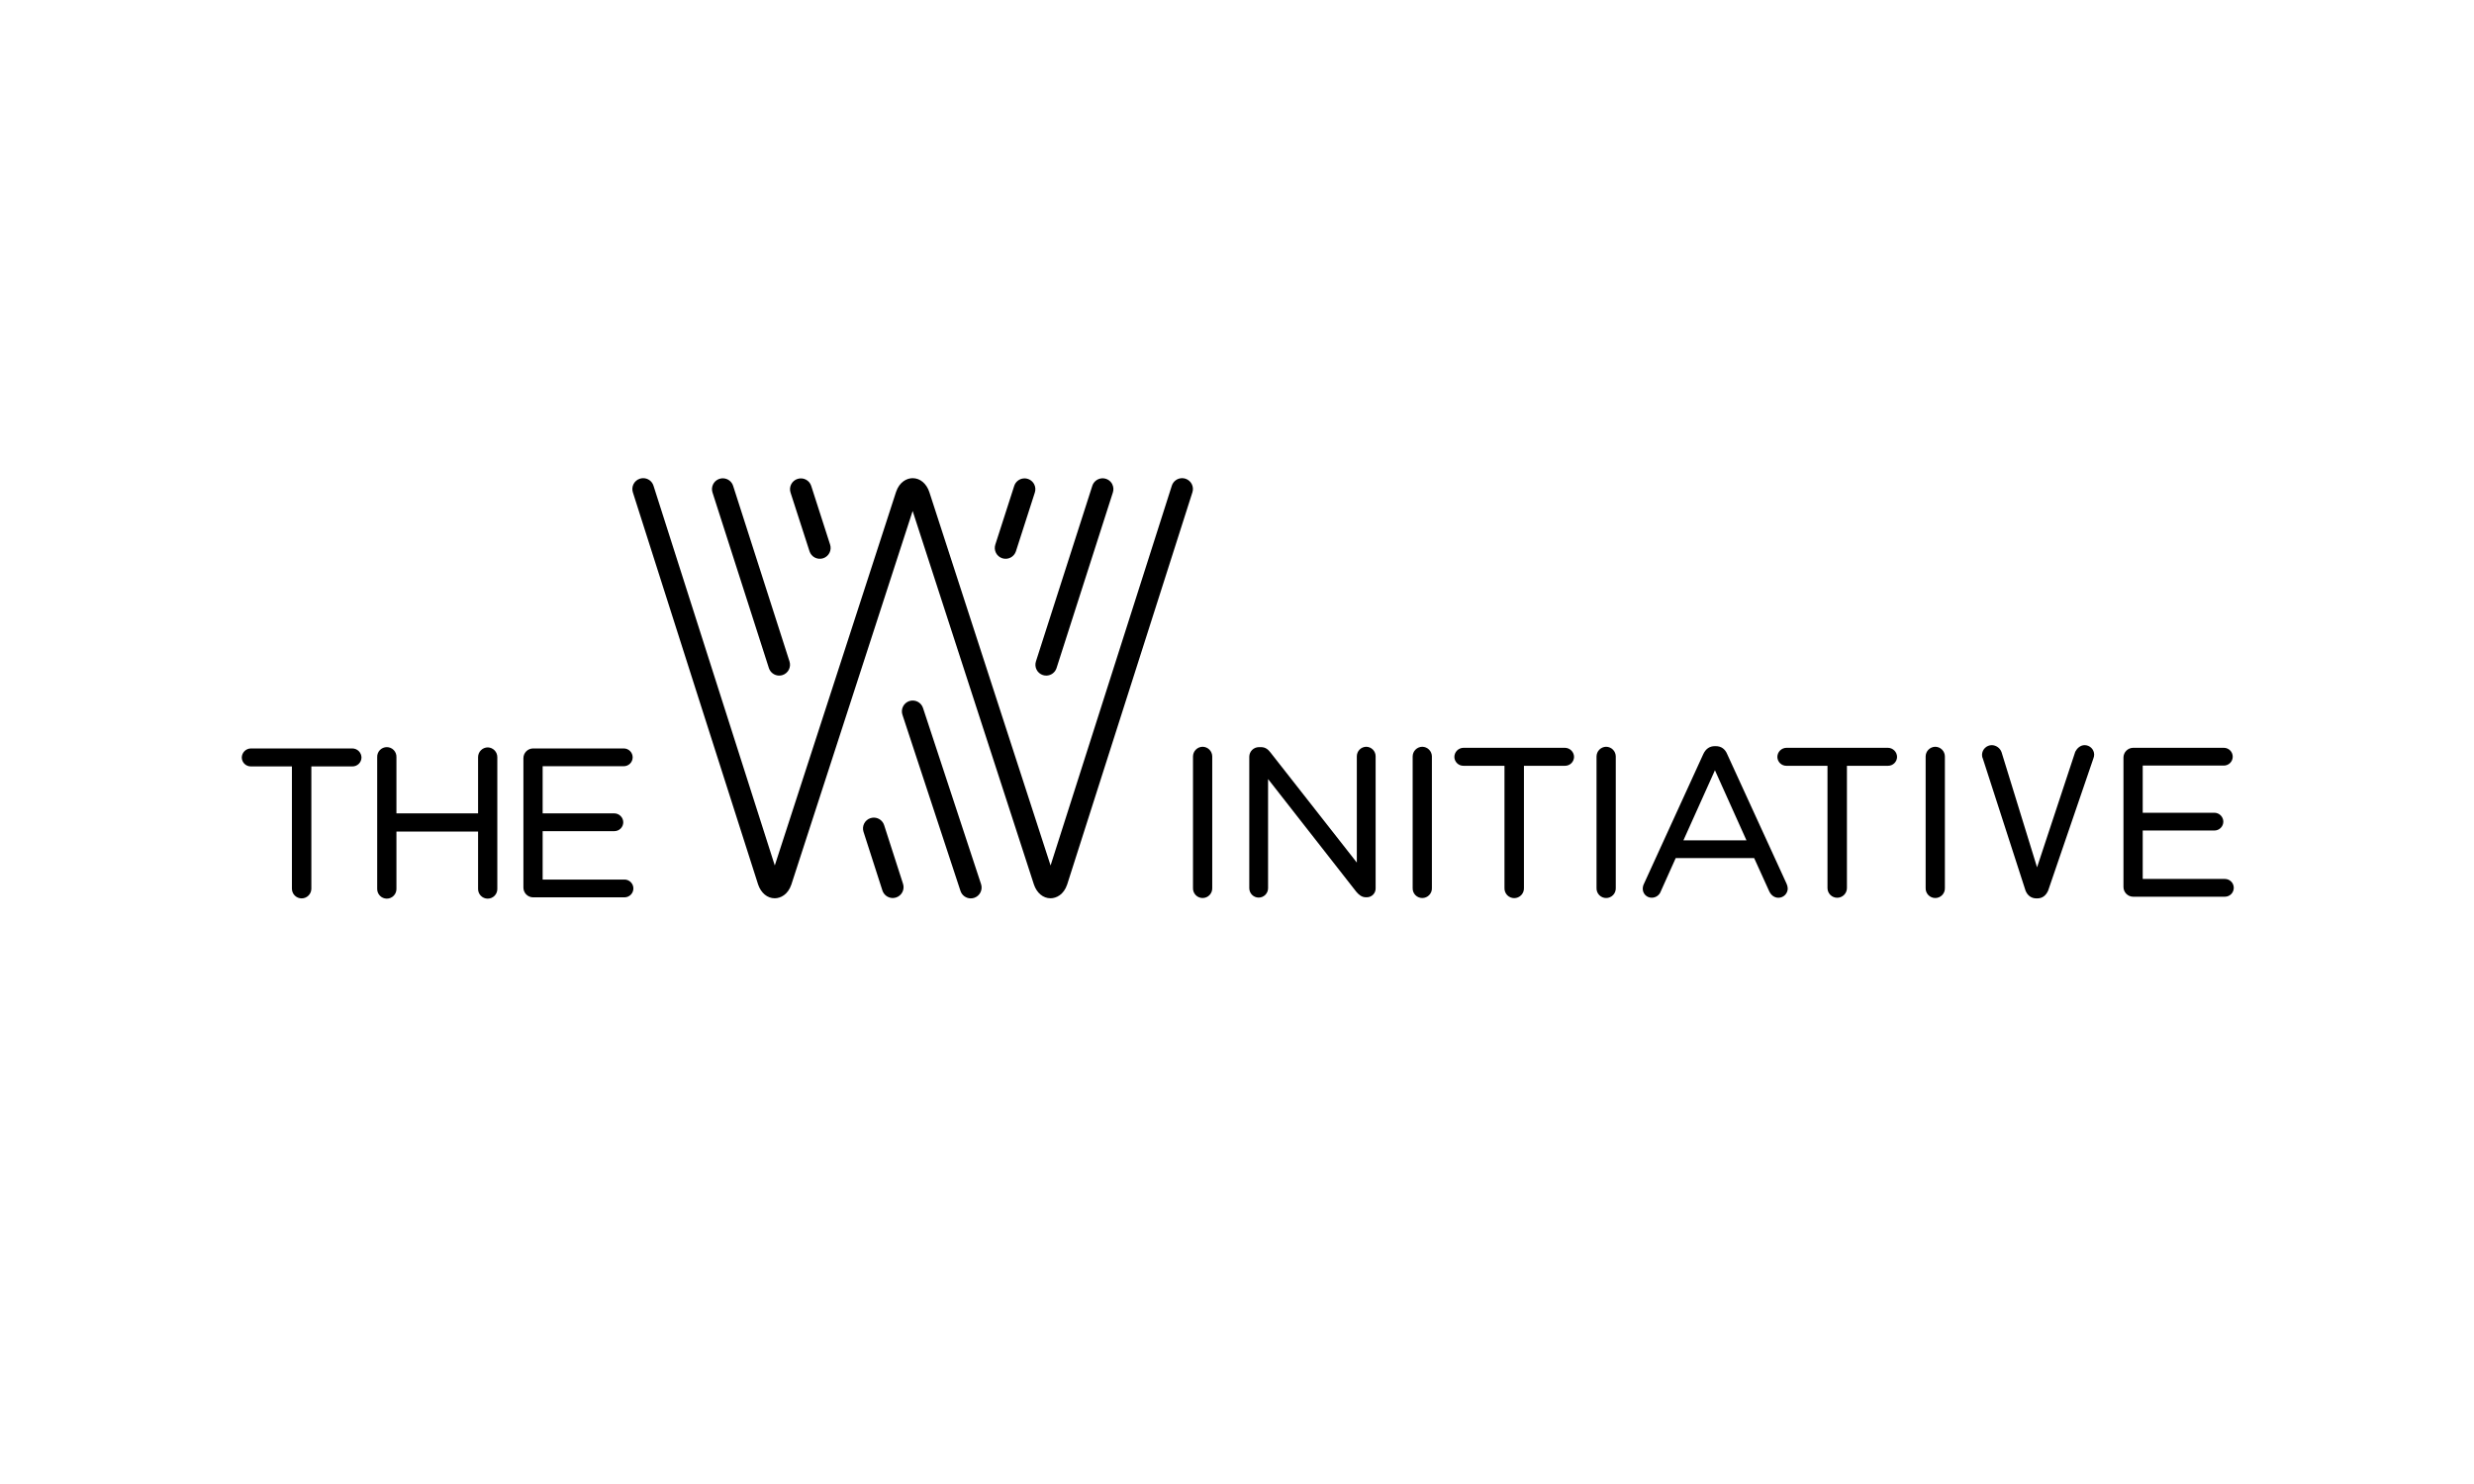 <?xml version="1.0" encoding="UTF-8"?>
<svg xmlns="http://www.w3.org/2000/svg" width="300" height="180" viewBox="0 0 300 180" fill="none">
  <path d="M143.748 58.062C143.618 58.021 143.484 58 143.348 58C143.069 57.998 142.797 58.086 142.572 58.25C142.347 58.415 142.18 58.647 142.096 58.913L127.394 104.978C127.394 104.978 112.914 60.338 112.687 59.67C112.337 58.637 111.566 58 110.673 58C109.97 58 109.072 58.438 108.656 59.669L93.951 104.978L79.243 58.913C79.16 58.647 78.994 58.415 78.769 58.251C78.544 58.086 78.272 57.998 77.993 58C77.857 58 77.722 58.021 77.593 58.062C77.261 58.168 76.985 58.402 76.826 58.711C76.666 59.021 76.636 59.381 76.741 59.713C77.345 61.608 91.542 106.134 91.929 107.283C92.281 108.319 93.051 108.955 93.943 108.955C94.648 108.955 95.549 108.516 95.962 107.287L110.668 61.979L125.376 107.293C125.725 108.319 126.495 108.955 127.387 108.955C128.092 108.955 128.991 108.516 129.405 107.287L144.597 59.7C144.7 59.37 144.668 59.013 144.509 58.706C144.35 58.4 144.076 58.168 143.748 58.062V58.062Z" fill="black"></path>
  <path d="M86.48 58.728C86.401 58.881 86.352 59.048 86.338 59.221C86.324 59.393 86.344 59.566 86.397 59.73L93.235 81.032C93.318 81.289 93.478 81.514 93.694 81.678C93.909 81.841 94.17 81.934 94.44 81.944C94.591 81.948 94.743 81.928 94.888 81.882C95.219 81.775 95.495 81.541 95.654 81.231C95.813 80.921 95.842 80.561 95.736 80.229L88.898 58.926C88.818 58.679 88.667 58.462 88.464 58.3C88.26 58.139 88.014 58.042 87.755 58.021C87.497 57.999 87.238 58.055 87.011 58.181C86.784 58.307 86.599 58.497 86.48 58.728V58.728ZM95.942 58.739C95.863 58.892 95.815 59.06 95.801 59.232C95.787 59.404 95.807 59.578 95.861 59.742L98.162 66.866C98.269 67.198 98.503 67.473 98.812 67.632C99.122 67.791 99.482 67.821 99.814 67.715C100.145 67.607 100.421 67.373 100.579 67.063C100.738 66.752 100.767 66.392 100.661 66.061L98.368 58.936C98.316 58.772 98.231 58.619 98.119 58.487C98.008 58.356 97.871 58.247 97.717 58.169C97.564 58.09 97.396 58.042 97.224 58.028C97.052 58.014 96.879 58.035 96.714 58.088C96.549 58.14 96.395 58.224 96.263 58.336C96.13 58.447 96.021 58.585 95.942 58.739V58.739ZM134.868 58.728C134.947 58.881 134.995 59.049 135.009 59.221C135.023 59.393 135.003 59.567 134.949 59.731L128.118 81.032C128.035 81.29 127.875 81.515 127.66 81.678C127.445 81.841 127.184 81.934 126.914 81.944C126.762 81.949 126.61 81.928 126.465 81.882C126.133 81.776 125.858 81.542 125.699 81.232C125.54 80.922 125.51 80.561 125.617 80.23L132.455 58.927C132.534 58.679 132.686 58.461 132.889 58.3C133.093 58.138 133.339 58.041 133.598 58.019C133.857 57.998 134.116 58.054 134.344 58.18C134.571 58.306 134.756 58.497 134.874 58.728H134.868V58.728ZM125.405 58.739C125.485 58.892 125.532 59.06 125.546 59.232C125.559 59.404 125.539 59.578 125.485 59.742L123.193 66.866C123.086 67.198 122.851 67.473 122.541 67.632C122.231 67.791 121.871 67.821 121.539 67.714C121.207 67.607 120.932 67.373 120.773 67.062C120.615 66.752 120.585 66.392 120.692 66.06L122.986 58.936C123.066 58.689 123.217 58.471 123.421 58.309C123.624 58.148 123.871 58.05 124.129 58.029C124.389 58.008 124.648 58.065 124.875 58.191C125.103 58.317 125.287 58.508 125.405 58.739V58.739ZM109.422 108.21C109.502 108.056 109.55 107.889 109.564 107.717C109.578 107.545 109.557 107.372 109.504 107.208L107.21 100.082C107.128 99.831 106.972 99.609 106.762 99.447C106.553 99.285 106.299 99.19 106.035 99.174C105.873 99.164 105.711 99.185 105.558 99.236C105.226 99.343 104.95 99.576 104.791 99.886C104.632 100.196 104.603 100.557 104.709 100.888L107.003 108.014C107.086 108.266 107.242 108.487 107.451 108.649C107.661 108.811 107.915 108.906 108.179 108.923C108.34 108.932 108.502 108.911 108.656 108.861C108.821 108.809 108.973 108.724 109.104 108.612C109.236 108.501 109.345 108.364 109.422 108.21V108.21ZM118.965 107.244L111.925 85.872C111.871 85.708 111.785 85.557 111.673 85.426C111.56 85.295 111.423 85.188 111.269 85.11C111.114 85.033 110.947 84.986 110.774 84.973C110.603 84.96 110.43 84.982 110.266 85.035C110.102 85.09 109.95 85.175 109.819 85.288C109.689 85.4 109.582 85.538 109.504 85.692C109.426 85.846 109.38 86.014 109.367 86.186C109.354 86.358 109.375 86.531 109.43 86.695L116.469 108.066C116.554 108.324 116.717 108.549 116.935 108.711C117.154 108.872 117.416 108.962 117.689 108.968C117.838 108.971 117.986 108.949 118.128 108.903C118.459 108.794 118.733 108.558 118.889 108.246C119.046 107.935 119.073 107.575 118.965 107.244V107.244ZM145.818 90.577C145.51 90.585 145.217 90.713 145.001 90.933C144.785 91.153 144.665 91.449 144.664 91.758V107.713C144.658 107.87 144.684 108.026 144.74 108.173C144.796 108.319 144.881 108.453 144.99 108.566C145.099 108.679 145.229 108.769 145.374 108.831C145.518 108.892 145.673 108.924 145.83 108.924C145.988 108.924 146.143 108.892 146.287 108.831C146.432 108.769 146.562 108.679 146.671 108.566C146.78 108.453 146.865 108.319 146.921 108.173C146.977 108.026 147.003 107.87 146.997 107.713V91.758C146.997 91.445 146.873 91.145 146.652 90.924C146.431 90.702 146.131 90.578 145.818 90.577V90.577ZM165.682 90.577C165.377 90.578 165.083 90.7 164.867 90.916C164.652 91.133 164.53 91.426 164.53 91.732V104.624L154.061 91.274C153.798 90.939 153.476 90.623 152.921 90.623H152.643C152.338 90.627 152.047 90.749 151.831 90.965C151.615 91.181 151.493 91.472 151.489 91.777V107.732C151.489 108.035 151.609 108.324 151.823 108.538C152.036 108.752 152.326 108.872 152.628 108.872C152.931 108.872 153.221 108.752 153.434 108.538C153.648 108.324 153.768 108.035 153.768 107.732V94.493L164.468 108.169C164.764 108.515 165.119 108.834 165.632 108.834H165.733C165.877 108.836 166.02 108.808 166.153 108.753C166.286 108.698 166.407 108.617 166.507 108.514C166.608 108.411 166.686 108.288 166.739 108.154C166.791 108.02 166.815 107.876 166.81 107.732V91.732C166.81 91.43 166.692 91.141 166.481 90.925C166.27 90.71 165.984 90.585 165.682 90.577V90.577ZM172.453 90.577C172.145 90.585 171.853 90.713 171.637 90.933C171.421 91.153 171.301 91.449 171.301 91.758V107.713C171.295 107.87 171.321 108.026 171.376 108.173C171.432 108.319 171.517 108.453 171.626 108.566C171.736 108.679 171.866 108.769 172.01 108.831C172.155 108.892 172.31 108.924 172.467 108.924C172.624 108.924 172.78 108.892 172.924 108.831C173.068 108.769 173.199 108.679 173.307 108.566C173.417 108.453 173.502 108.319 173.558 108.173C173.614 108.026 173.64 107.87 173.633 107.713V91.758C173.633 91.445 173.509 91.145 173.287 90.924C173.067 90.702 172.766 90.578 172.453 90.577V90.577ZM189.77 90.704H177.459C177.168 90.708 176.889 90.826 176.683 91.032C176.478 91.238 176.361 91.517 176.358 91.808C176.361 92.097 176.479 92.373 176.686 92.575C176.892 92.777 177.171 92.889 177.459 92.886H182.435V107.713C182.429 107.871 182.455 108.03 182.512 108.178C182.568 108.326 182.654 108.461 182.764 108.576C182.875 108.69 183.007 108.781 183.152 108.843C183.298 108.905 183.456 108.937 183.614 108.937C183.773 108.937 183.93 108.905 184.076 108.843C184.222 108.781 184.354 108.69 184.465 108.576C184.575 108.461 184.66 108.326 184.717 108.178C184.773 108.03 184.8 107.871 184.794 107.713V92.886H189.77C190.058 92.889 190.336 92.777 190.543 92.575C190.75 92.373 190.867 92.097 190.871 91.808C190.868 91.517 190.751 91.238 190.545 91.032C190.339 90.826 190.06 90.708 189.77 90.704ZM194.75 90.577C194.442 90.585 194.149 90.713 193.934 90.933C193.719 91.153 193.598 91.449 193.597 91.758V107.713C193.591 107.87 193.617 108.026 193.673 108.173C193.729 108.319 193.814 108.453 193.923 108.566C194.032 108.679 194.163 108.769 194.307 108.831C194.451 108.892 194.607 108.924 194.764 108.924C194.921 108.924 195.076 108.892 195.22 108.831C195.365 108.769 195.495 108.679 195.605 108.566C195.714 108.453 195.799 108.319 195.854 108.173C195.91 108.026 195.936 107.87 195.93 107.713V91.758C195.93 91.445 195.806 91.145 195.584 90.924C195.363 90.702 195.063 90.578 194.75 90.577V90.577ZM209.45 91.491C209.186 90.84 208.704 90.503 208.056 90.503H207.955C207.304 90.503 206.838 90.828 206.537 91.48L199.346 107.205C199.251 107.392 199.202 107.599 199.203 107.809C199.203 108.095 199.317 108.369 199.519 108.571C199.72 108.773 199.995 108.886 200.28 108.887C200.525 108.89 200.764 108.816 200.964 108.675C201.164 108.535 201.314 108.335 201.394 108.104L203.199 104.079H212.711L214.515 108.056C214.746 108.587 215.166 108.892 215.655 108.892C215.954 108.891 216.241 108.772 216.452 108.56C216.664 108.348 216.783 108.061 216.783 107.762C216.774 107.563 216.725 107.367 216.641 107.187L209.45 91.491V91.491ZM204.134 101.925L207.955 93.428L211.777 101.925H204.134V101.925ZM228.936 90.704H216.626C216.335 90.708 216.056 90.826 215.85 91.032C215.645 91.238 215.528 91.517 215.524 91.808C215.528 92.097 215.646 92.373 215.853 92.575C216.059 92.777 216.337 92.889 216.626 92.886H221.603V107.713C221.603 108.025 221.728 108.325 221.948 108.546C222.17 108.767 222.469 108.892 222.782 108.892C223.094 108.892 223.395 108.767 223.615 108.546C223.837 108.325 223.961 108.025 223.961 107.713V92.886H228.936C229.225 92.889 229.504 92.777 229.711 92.575C229.917 92.373 230.036 92.097 230.04 91.808C230.036 91.517 229.919 91.238 229.712 91.032C229.506 90.826 229.227 90.708 228.936 90.704V90.704ZM234.66 90.577C234.352 90.585 234.059 90.713 233.844 90.933C233.628 91.153 233.507 91.449 233.506 91.758V107.713C233.5 107.87 233.526 108.026 233.582 108.173C233.638 108.319 233.723 108.453 233.832 108.566C233.94 108.679 234.071 108.769 234.216 108.831C234.36 108.892 234.516 108.924 234.673 108.924C234.829 108.924 234.984 108.892 235.129 108.831C235.274 108.769 235.405 108.679 235.513 108.566C235.622 108.453 235.707 108.319 235.763 108.173C235.819 108.026 235.845 107.87 235.839 107.713V91.758C235.839 91.445 235.715 91.145 235.494 90.924C235.273 90.702 234.973 90.578 234.66 90.577V90.577ZM252.789 90.38C252.246 90.38 251.846 90.794 251.649 91.181L247.016 105.201L242.713 91.243C242.626 90.995 242.465 90.779 242.252 90.625C242.039 90.471 241.784 90.385 241.521 90.38C241.214 90.385 240.92 90.507 240.701 90.722C240.481 90.937 240.353 91.228 240.342 91.535C240.336 91.717 240.376 91.898 240.458 92.061L245.62 108.03C245.863 108.636 246.332 108.968 246.939 108.968H247.04C247.636 108.968 248.079 108.654 248.357 108.032L253.852 91.976C253.912 91.828 253.941 91.669 253.94 91.509C253.932 91.208 253.808 90.922 253.593 90.711C253.378 90.501 253.089 90.382 252.789 90.38V90.38ZM269.792 106.611H259.829V100.737H268.526C268.811 100.736 269.085 100.622 269.287 100.42C269.49 100.218 269.603 99.945 269.604 99.659C269.6 99.374 269.485 99.102 269.284 98.901C269.083 98.7 268.811 98.585 268.526 98.581H259.829V92.86H269.665C269.951 92.86 270.226 92.746 270.428 92.544C270.63 92.342 270.743 92.068 270.743 91.782C270.743 91.496 270.63 91.222 270.428 91.02C270.226 90.818 269.951 90.704 269.665 90.704H258.648C258.34 90.712 258.047 90.84 257.832 91.06C257.616 91.28 257.495 91.575 257.494 91.883V107.588C257.495 107.896 257.616 108.191 257.832 108.411C258.047 108.631 258.34 108.759 258.648 108.766H269.792C270.078 108.766 270.352 108.653 270.555 108.451C270.757 108.248 270.87 107.974 270.87 107.688C270.87 107.403 270.757 107.128 270.555 106.926C270.352 106.724 270.078 106.611 269.792 106.611ZM42.731 90.781H30.423C30.131 90.785 29.853 90.902 29.647 91.108C29.441 91.314 29.323 91.592 29.319 91.883C29.323 92.173 29.441 92.449 29.648 92.651C29.855 92.853 30.133 92.964 30.423 92.961H35.398V107.79C35.398 108.102 35.522 108.402 35.743 108.623C35.964 108.844 36.264 108.968 36.577 108.968C36.889 108.968 37.189 108.844 37.41 108.623C37.631 108.402 37.755 108.102 37.755 107.79V92.961H42.731C43.02 92.964 43.298 92.853 43.505 92.651C43.712 92.449 43.831 92.173 43.834 91.883C43.831 91.592 43.713 91.314 43.507 91.108C43.301 90.902 43.022 90.785 42.731 90.781ZM59.153 90.654C58.84 90.654 58.54 90.778 58.319 90.999C58.097 91.22 57.973 91.52 57.972 91.833V98.658H48.072V91.833C48.078 91.676 48.052 91.519 47.996 91.373C47.94 91.226 47.855 91.092 47.746 90.979C47.637 90.866 47.507 90.776 47.362 90.715C47.218 90.653 47.063 90.622 46.906 90.622C46.749 90.622 46.593 90.653 46.449 90.715C46.304 90.776 46.174 90.866 46.065 90.979C45.956 91.092 45.871 91.226 45.815 91.373C45.759 91.519 45.733 91.676 45.739 91.833V107.788C45.733 107.945 45.759 108.101 45.815 108.248C45.871 108.394 45.956 108.528 46.065 108.641C46.174 108.754 46.304 108.844 46.449 108.906C46.593 108.967 46.749 108.999 46.906 108.999C47.063 108.999 47.218 108.967 47.362 108.906C47.507 108.844 47.637 108.754 47.746 108.641C47.855 108.528 47.94 108.394 47.996 108.248C48.052 108.101 48.078 107.945 48.072 107.788V100.864H57.972V107.789C57.967 107.946 57.992 108.103 58.048 108.249C58.104 108.396 58.189 108.53 58.298 108.643C58.407 108.756 58.538 108.846 58.682 108.907C58.827 108.969 58.982 109 59.139 109C59.296 109 59.451 108.969 59.596 108.907C59.74 108.846 59.871 108.756 59.98 108.643C60.088 108.53 60.173 108.396 60.229 108.249C60.285 108.103 60.311 107.946 60.305 107.789V91.834C60.305 91.526 60.184 91.23 59.969 91.01C59.754 90.789 59.461 90.662 59.153 90.654V90.654ZM75.767 106.684H65.802V100.813H74.501C74.786 100.813 75.06 100.699 75.262 100.497C75.464 100.295 75.578 100.021 75.578 99.736C75.575 99.451 75.46 99.179 75.258 98.978C75.057 98.776 74.785 98.662 74.501 98.658H65.802V92.937H75.64C75.926 92.937 76.2 92.823 76.402 92.621C76.604 92.419 76.718 92.145 76.718 91.859C76.718 91.573 76.604 91.299 76.402 91.097C76.2 90.895 75.926 90.781 75.64 90.781H64.623C64.315 90.789 64.022 90.916 63.807 91.136C63.591 91.357 63.47 91.652 63.469 91.96V107.661C63.47 107.969 63.591 108.265 63.806 108.486C64.022 108.706 64.315 108.834 64.623 108.841H75.767C76.046 108.831 76.31 108.712 76.503 108.511C76.697 108.31 76.805 108.042 76.805 107.763C76.805 107.484 76.697 107.216 76.503 107.015C76.31 106.814 76.046 106.695 75.767 106.684V106.684Z" fill="black"></path>
</svg>

